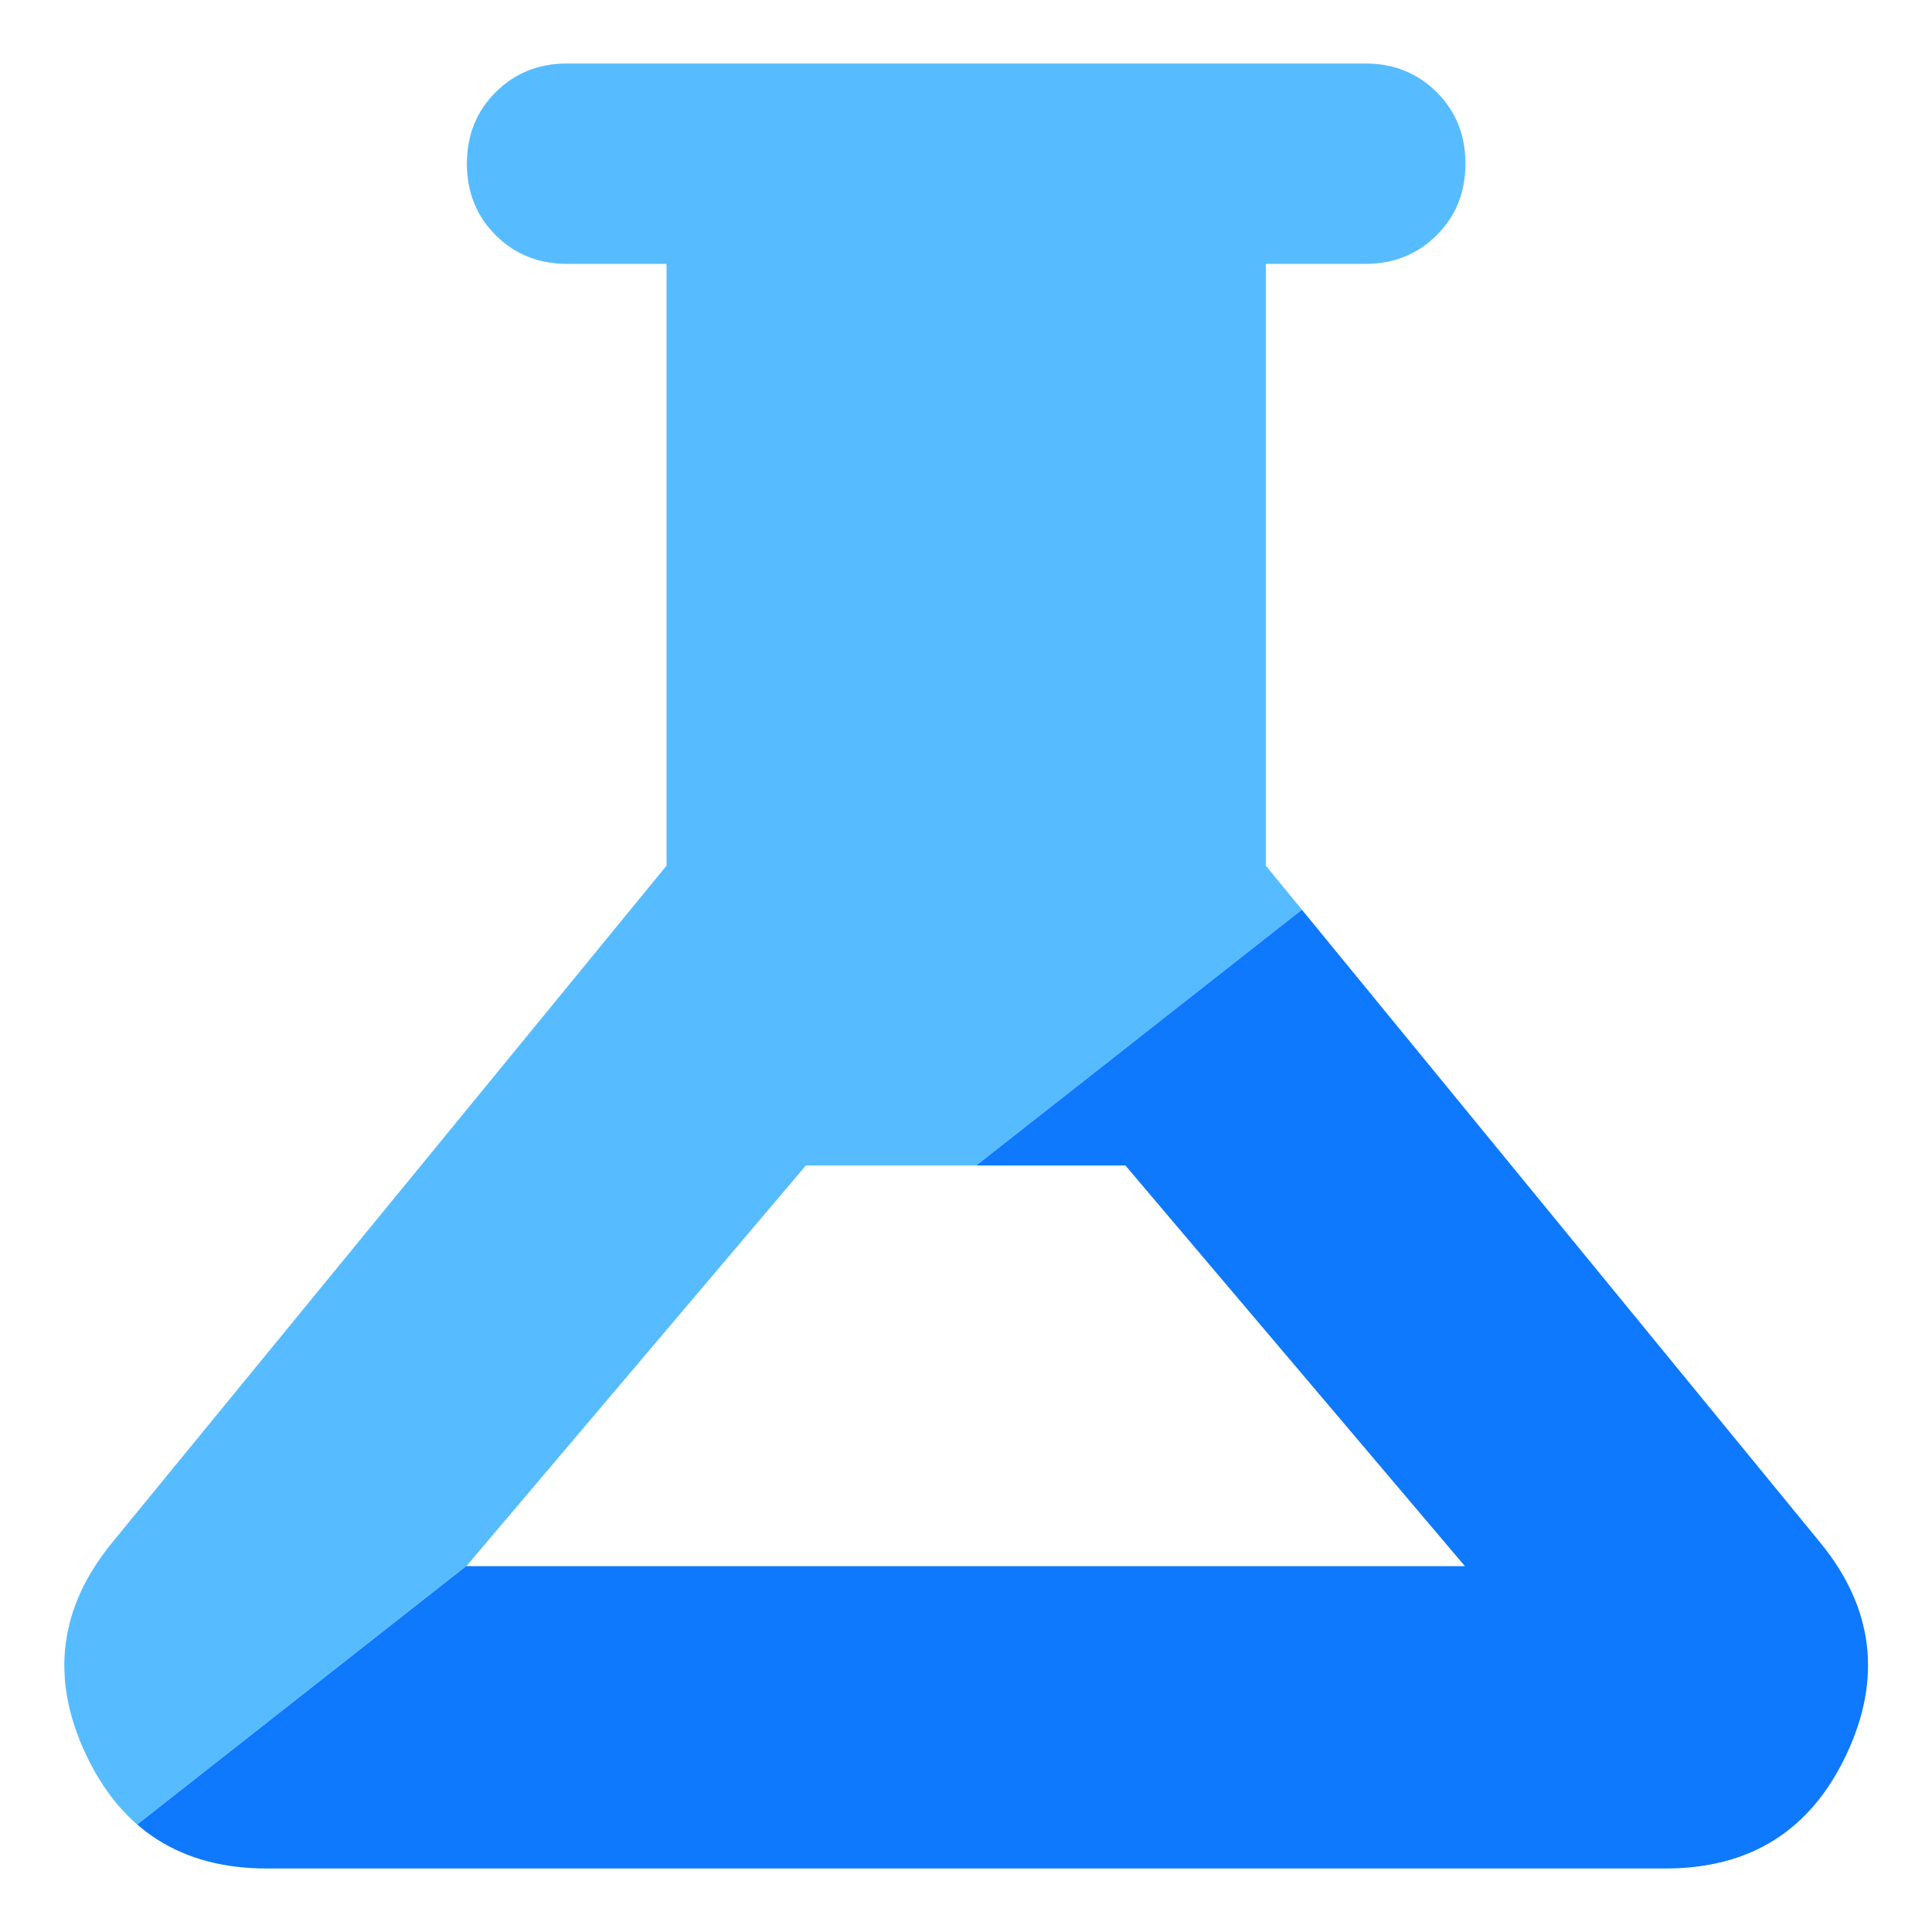 <?xml version="1.0" encoding="UTF-8"?>
<svg id="Capa_1" data-name="Capa 1" xmlns="http://www.w3.org/2000/svg" xmlns:xlink="http://www.w3.org/1999/xlink" viewBox="0 0 1080 1080">
  <defs>
    <style>
      .cls-1 {
        fill: #57bcff;
      }

      .cls-1, .cls-2, .cls-3 {
        stroke-width: 0px;
      }

      .cls-2 {
        fill: #0e79fd;
      }

      .cls-3 {
        fill: none;
      }

      .cls-4 {
        clip-path: url(#clippath);
      }
    </style>
    <clipPath id="clippath">
      <path class="cls-3" d="m149.2,1044.5c-47.5,0-81.2-21.3-101.2-63.8-20-42.5-15.1-82,14.7-118.4l309.9-378.4V147.5h-55.8c-15.8,0-29.1-5.4-39.8-16.1-10.7-10.7-16-24-16-39.9s5.3-29.2,16-39.9c10.7-10.7,24-16.1,39.8-16.1h446.6c15.8,0,29.1,5.4,39.8,16.1,10.7,10.7,16,24,16,39.9s-5.3,29.2-16,39.9c-10.7,10.7-24,16.1-39.8,16.1h-55.8v336.4l309.9,378.4c29.8,36.4,34.7,75.9,14.7,118.4-20,42.5-53.7,63.8-101.2,63.8H149.2Zm111.5-169h558.2l-189.8-224h-178.6l-189.8,224Z"/>
    </clipPath>
  </defs>
  <g class="cls-4">
    <g>
      <polygon class="cls-1" points="1080 0 0 0 0 1080 .2 1080 1080 231.9 1080 0"/>
      <polygon class="cls-2" points="1080 231.9 .2 1080 1080 1080 1080 231.9"/>
    </g>
  </g>
</svg>